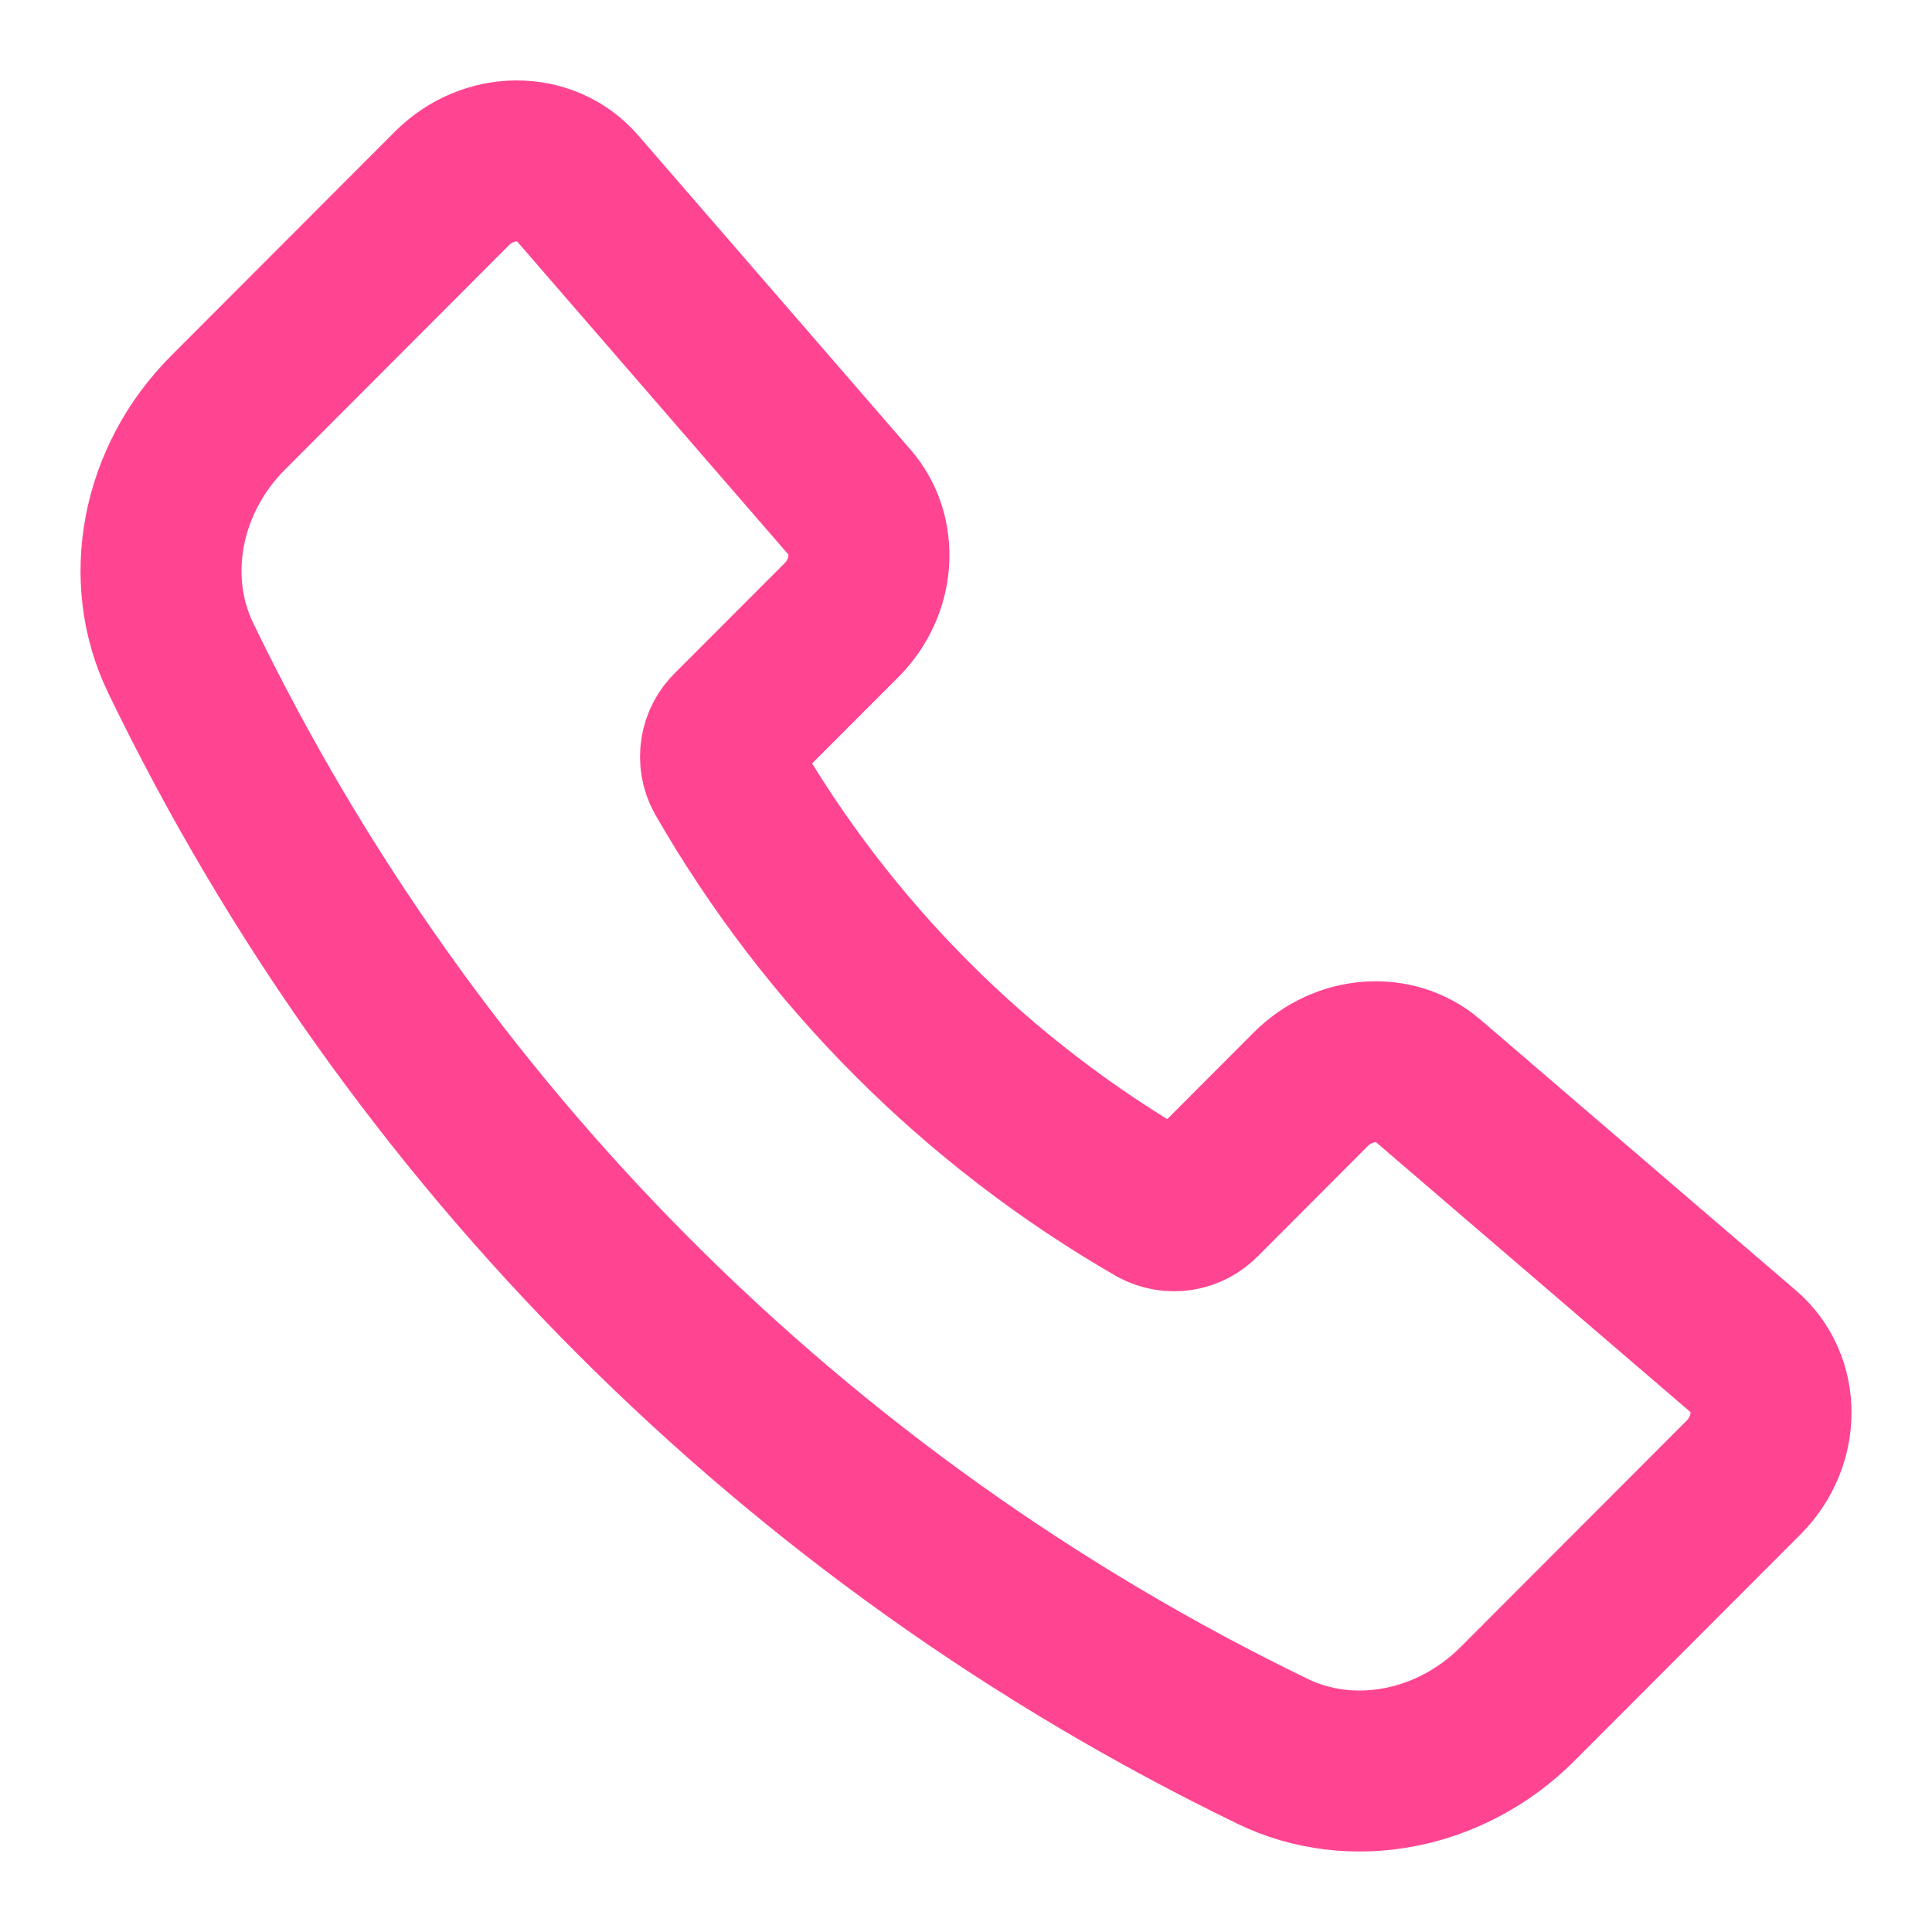<svg width="40" height="40" viewBox="0 0 40 40" fill="none" xmlns="http://www.w3.org/2000/svg">
<path d="M17.591 10.4L11.952 3.892C11.302 3.142 10.111 3.145 9.356 3.902L4.719 8.547C3.339 9.928 2.944 11.98 3.742 13.625C8.512 23.5 16.476 31.475 26.344 36.258C27.987 37.057 30.037 36.662 31.417 35.28L36.097 30.592C36.856 29.833 36.857 28.635 36.101 27.985L29.567 22.377C28.884 21.79 27.822 21.867 27.137 22.553L24.864 24.83C24.747 24.952 24.594 25.032 24.428 25.059C24.261 25.085 24.091 25.056 23.942 24.977C20.226 22.837 17.144 19.75 15.009 16.032C14.929 15.883 14.9 15.712 14.927 15.545C14.953 15.378 15.033 15.225 15.156 15.108L17.422 12.84C18.109 12.15 18.184 11.083 17.591 10.398V10.4Z" stroke="#FF4591" stroke-width="3.333" stroke-linecap="round" stroke-linejoin="round"/>
</svg>
